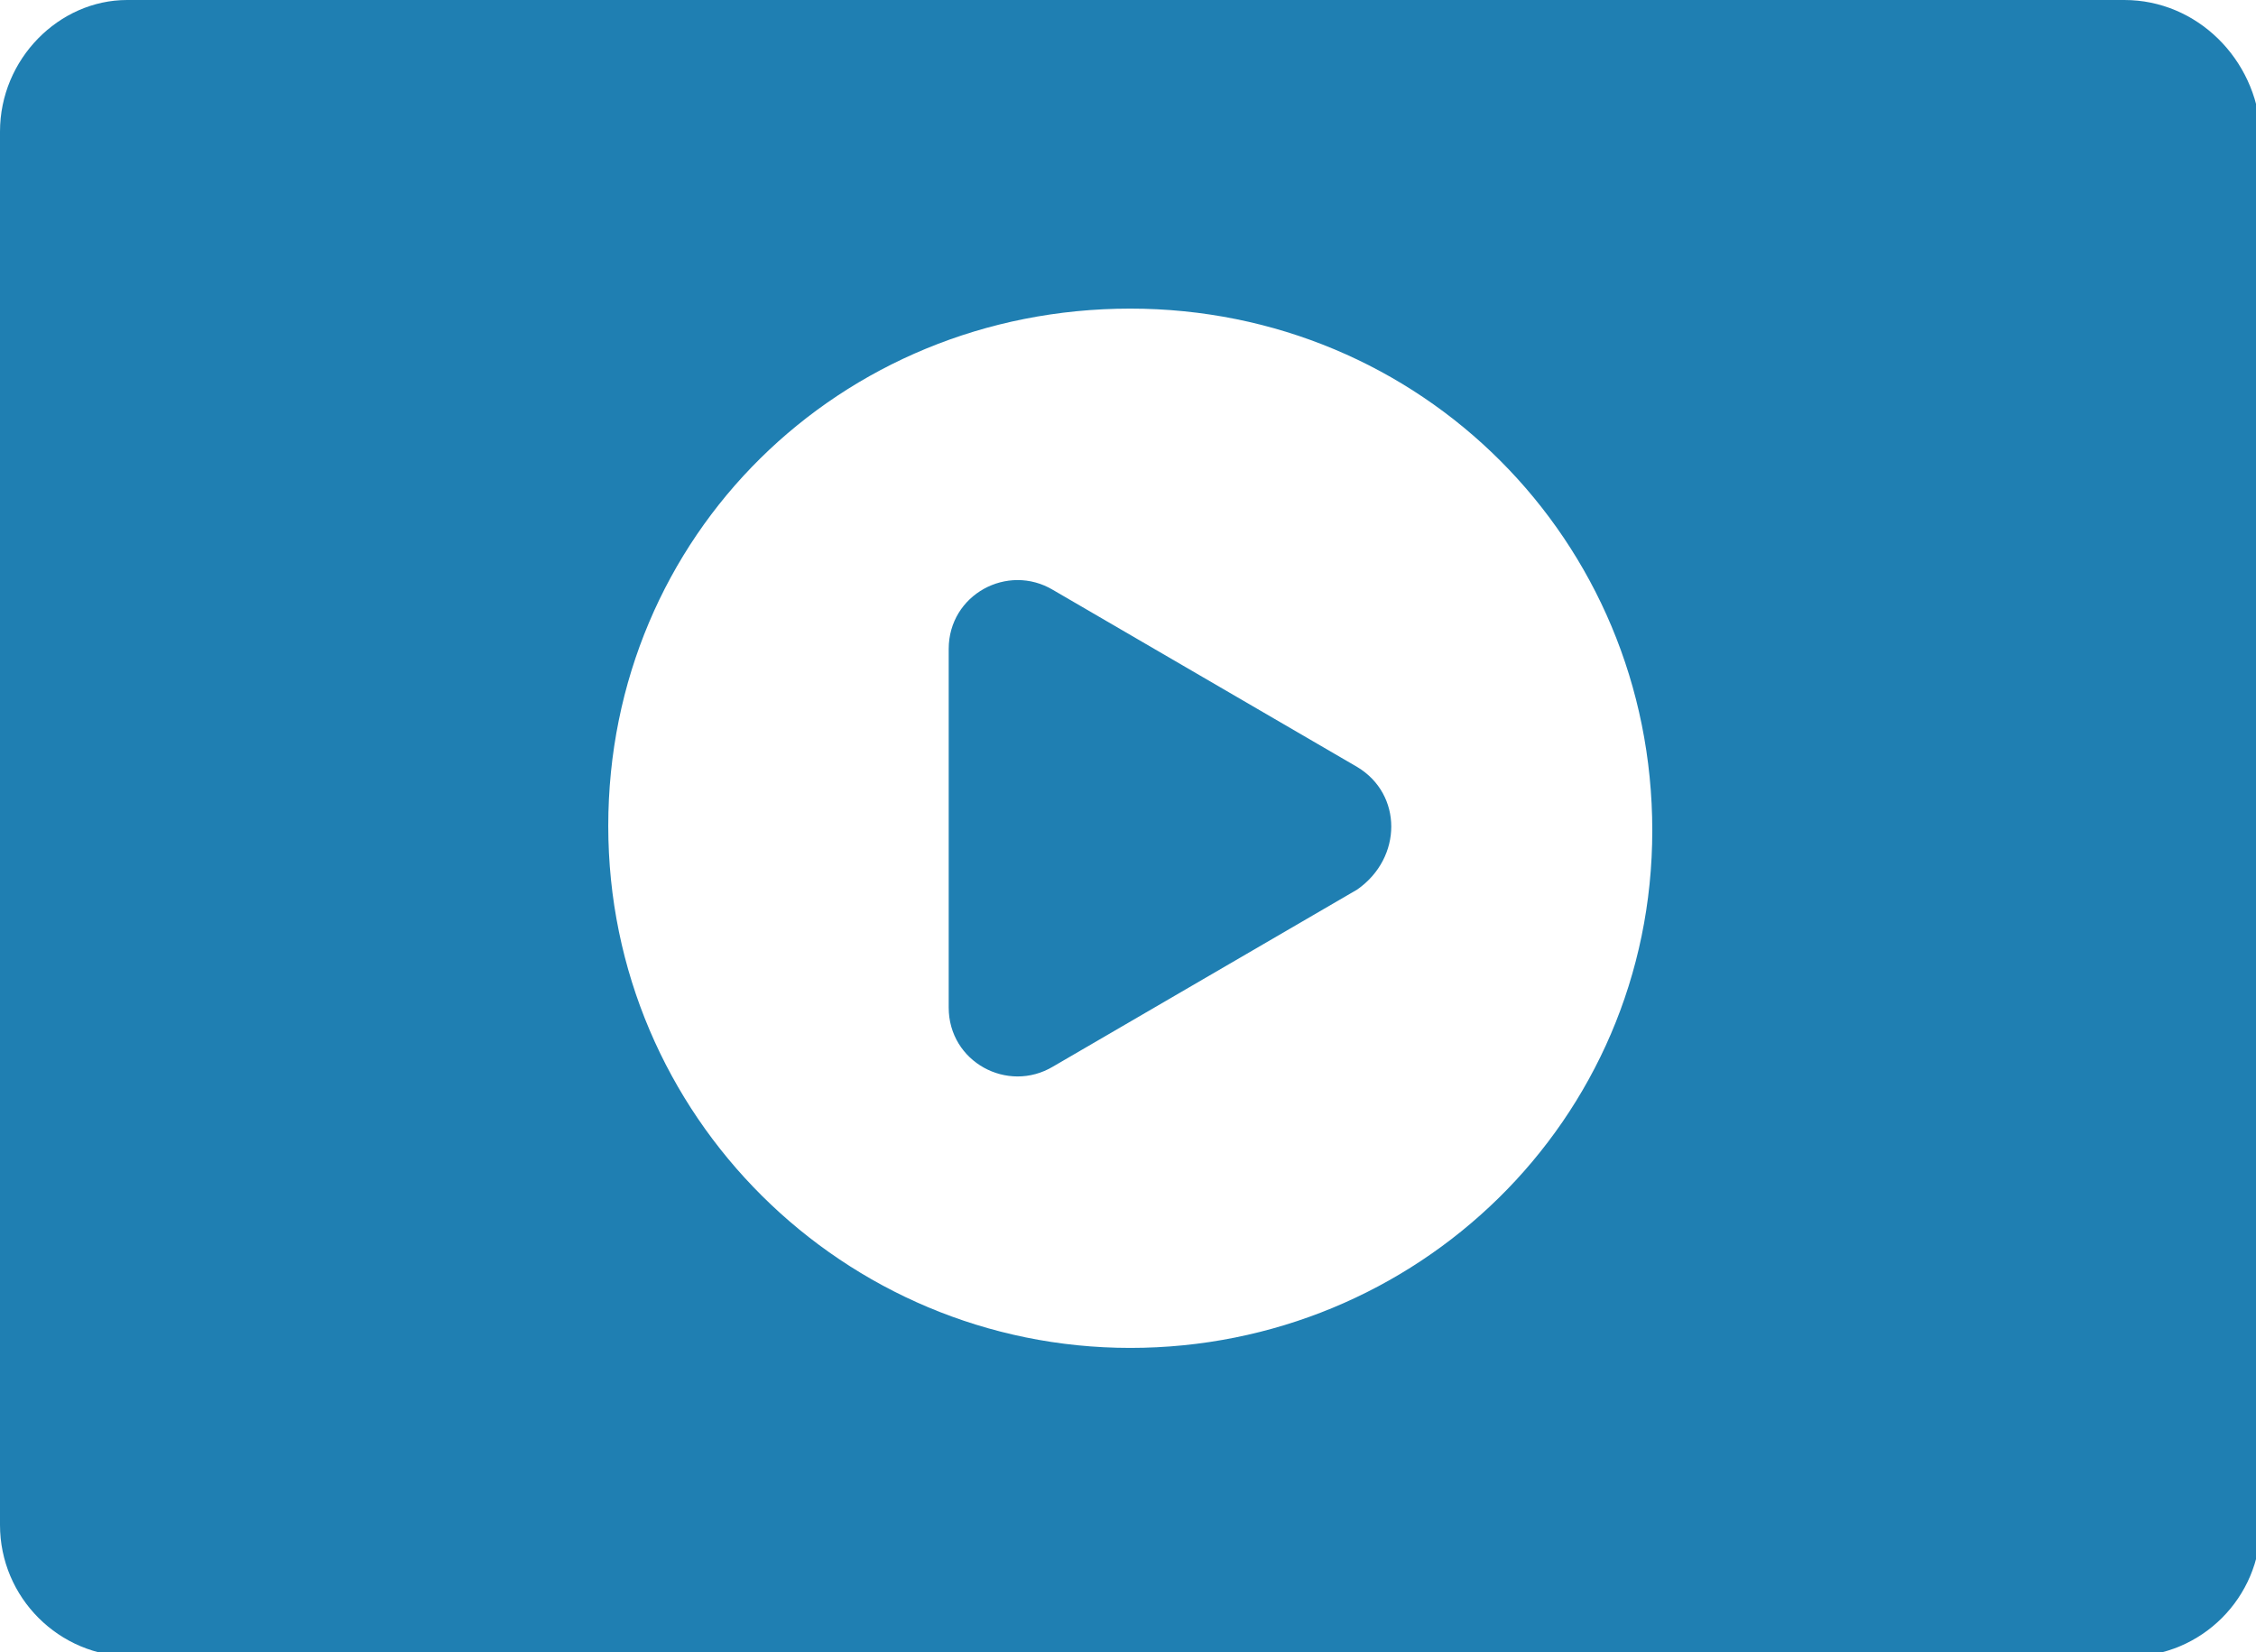 <?xml version="1.0" encoding="utf-8"?>
<!-- Generator: Adobe Illustrator 22.0.1, SVG Export Plug-In . SVG Version: 6.00 Build 0)  -->
<svg version="1.1" id="Layer_1" xmlns="http://www.w3.org/2000/svg" xmlns:xlink="http://www.w3.org/1999/xlink" x="0px" y="0px"
	 viewBox="0 0 49.7 36.4" style="enable-background:new 0 0 49.7 36.4;" xml:space="preserve">
<style type="text/css">
	.st0{fill:#1F7FB2;}
</style>
<path class="st0" d="M24.9,29.7c-6.3,0-11.5-5.1-11.5-11.5S18.5,6.8,24.9,6.8s11.5,5.1,11.5,11.5S31.2,29.7,24.9,29.7 M46.8,0h-44
	C1.3,0,0,1.3,0,2.9v30.7c0,1.6,1.3,2.9,2.9,2.9h44c1.6,0,2.9-1.3,2.9-2.9V2.9C49.7,1.3,48.4,0,46.8,0"/>
<path class="st0" d="M29.9,16.9L23.2,13c-1-0.6-2.3,0.1-2.3,1.3v7.9c0,1.2,1.3,1.9,2.3,1.3l6.7-3.9C30.9,18.9,30.9,17.5,29.9,16.9"
	/>
</svg>
